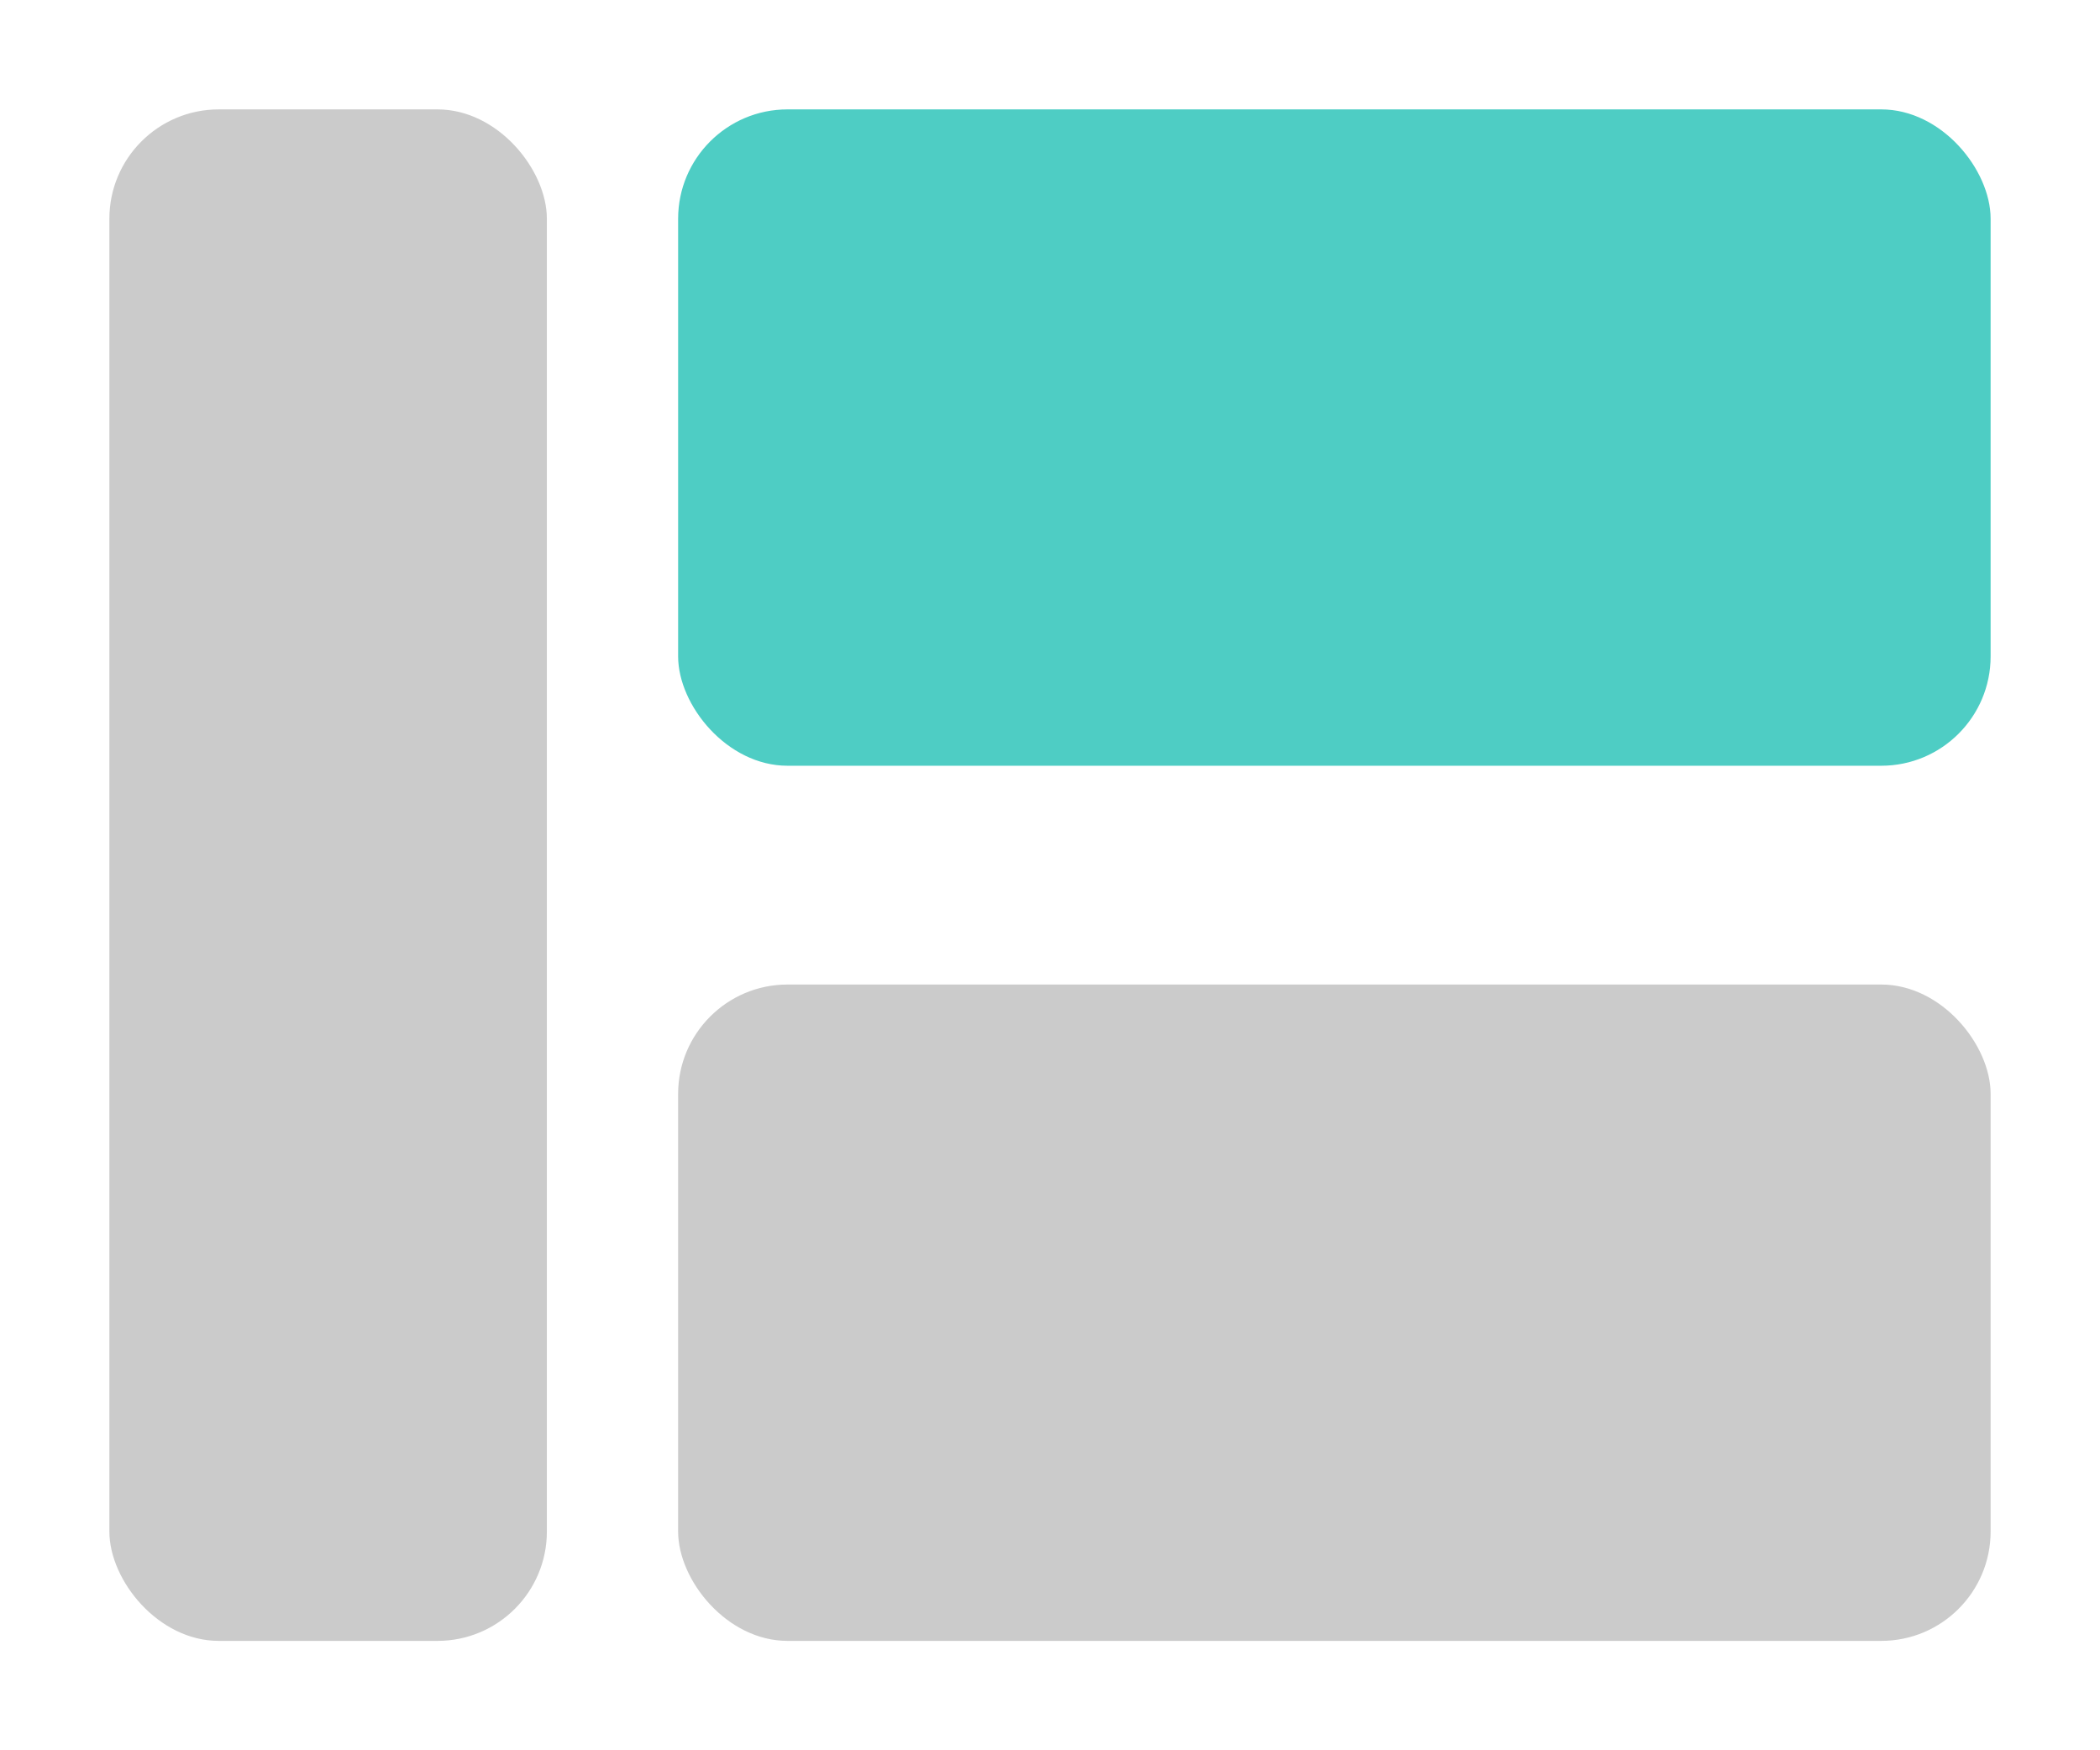 <?xml version="1.0" encoding="UTF-8" standalone="no"?>
<svg width="100%" height="100%" viewBox="0 15 96 80"
     xmlns="http://www.w3.org/2000/svg">

  <style>
    /* Color each rectangle via CSS */
    #status { fill: #cbcbcb; }
    #layer2 { fill: #4ECDC4; }
    #layer1 { fill: #cbcbcb; }
  </style>

  <rect id="status" x="5" y="20" width="20" height="70" rx="5" />
  <rect id="layer2" x="31" y="20" width="60" height="30" rx="5" />
  <rect id="layer1" x="31" y="60" width="60" height="30" rx="5" />

</svg>
